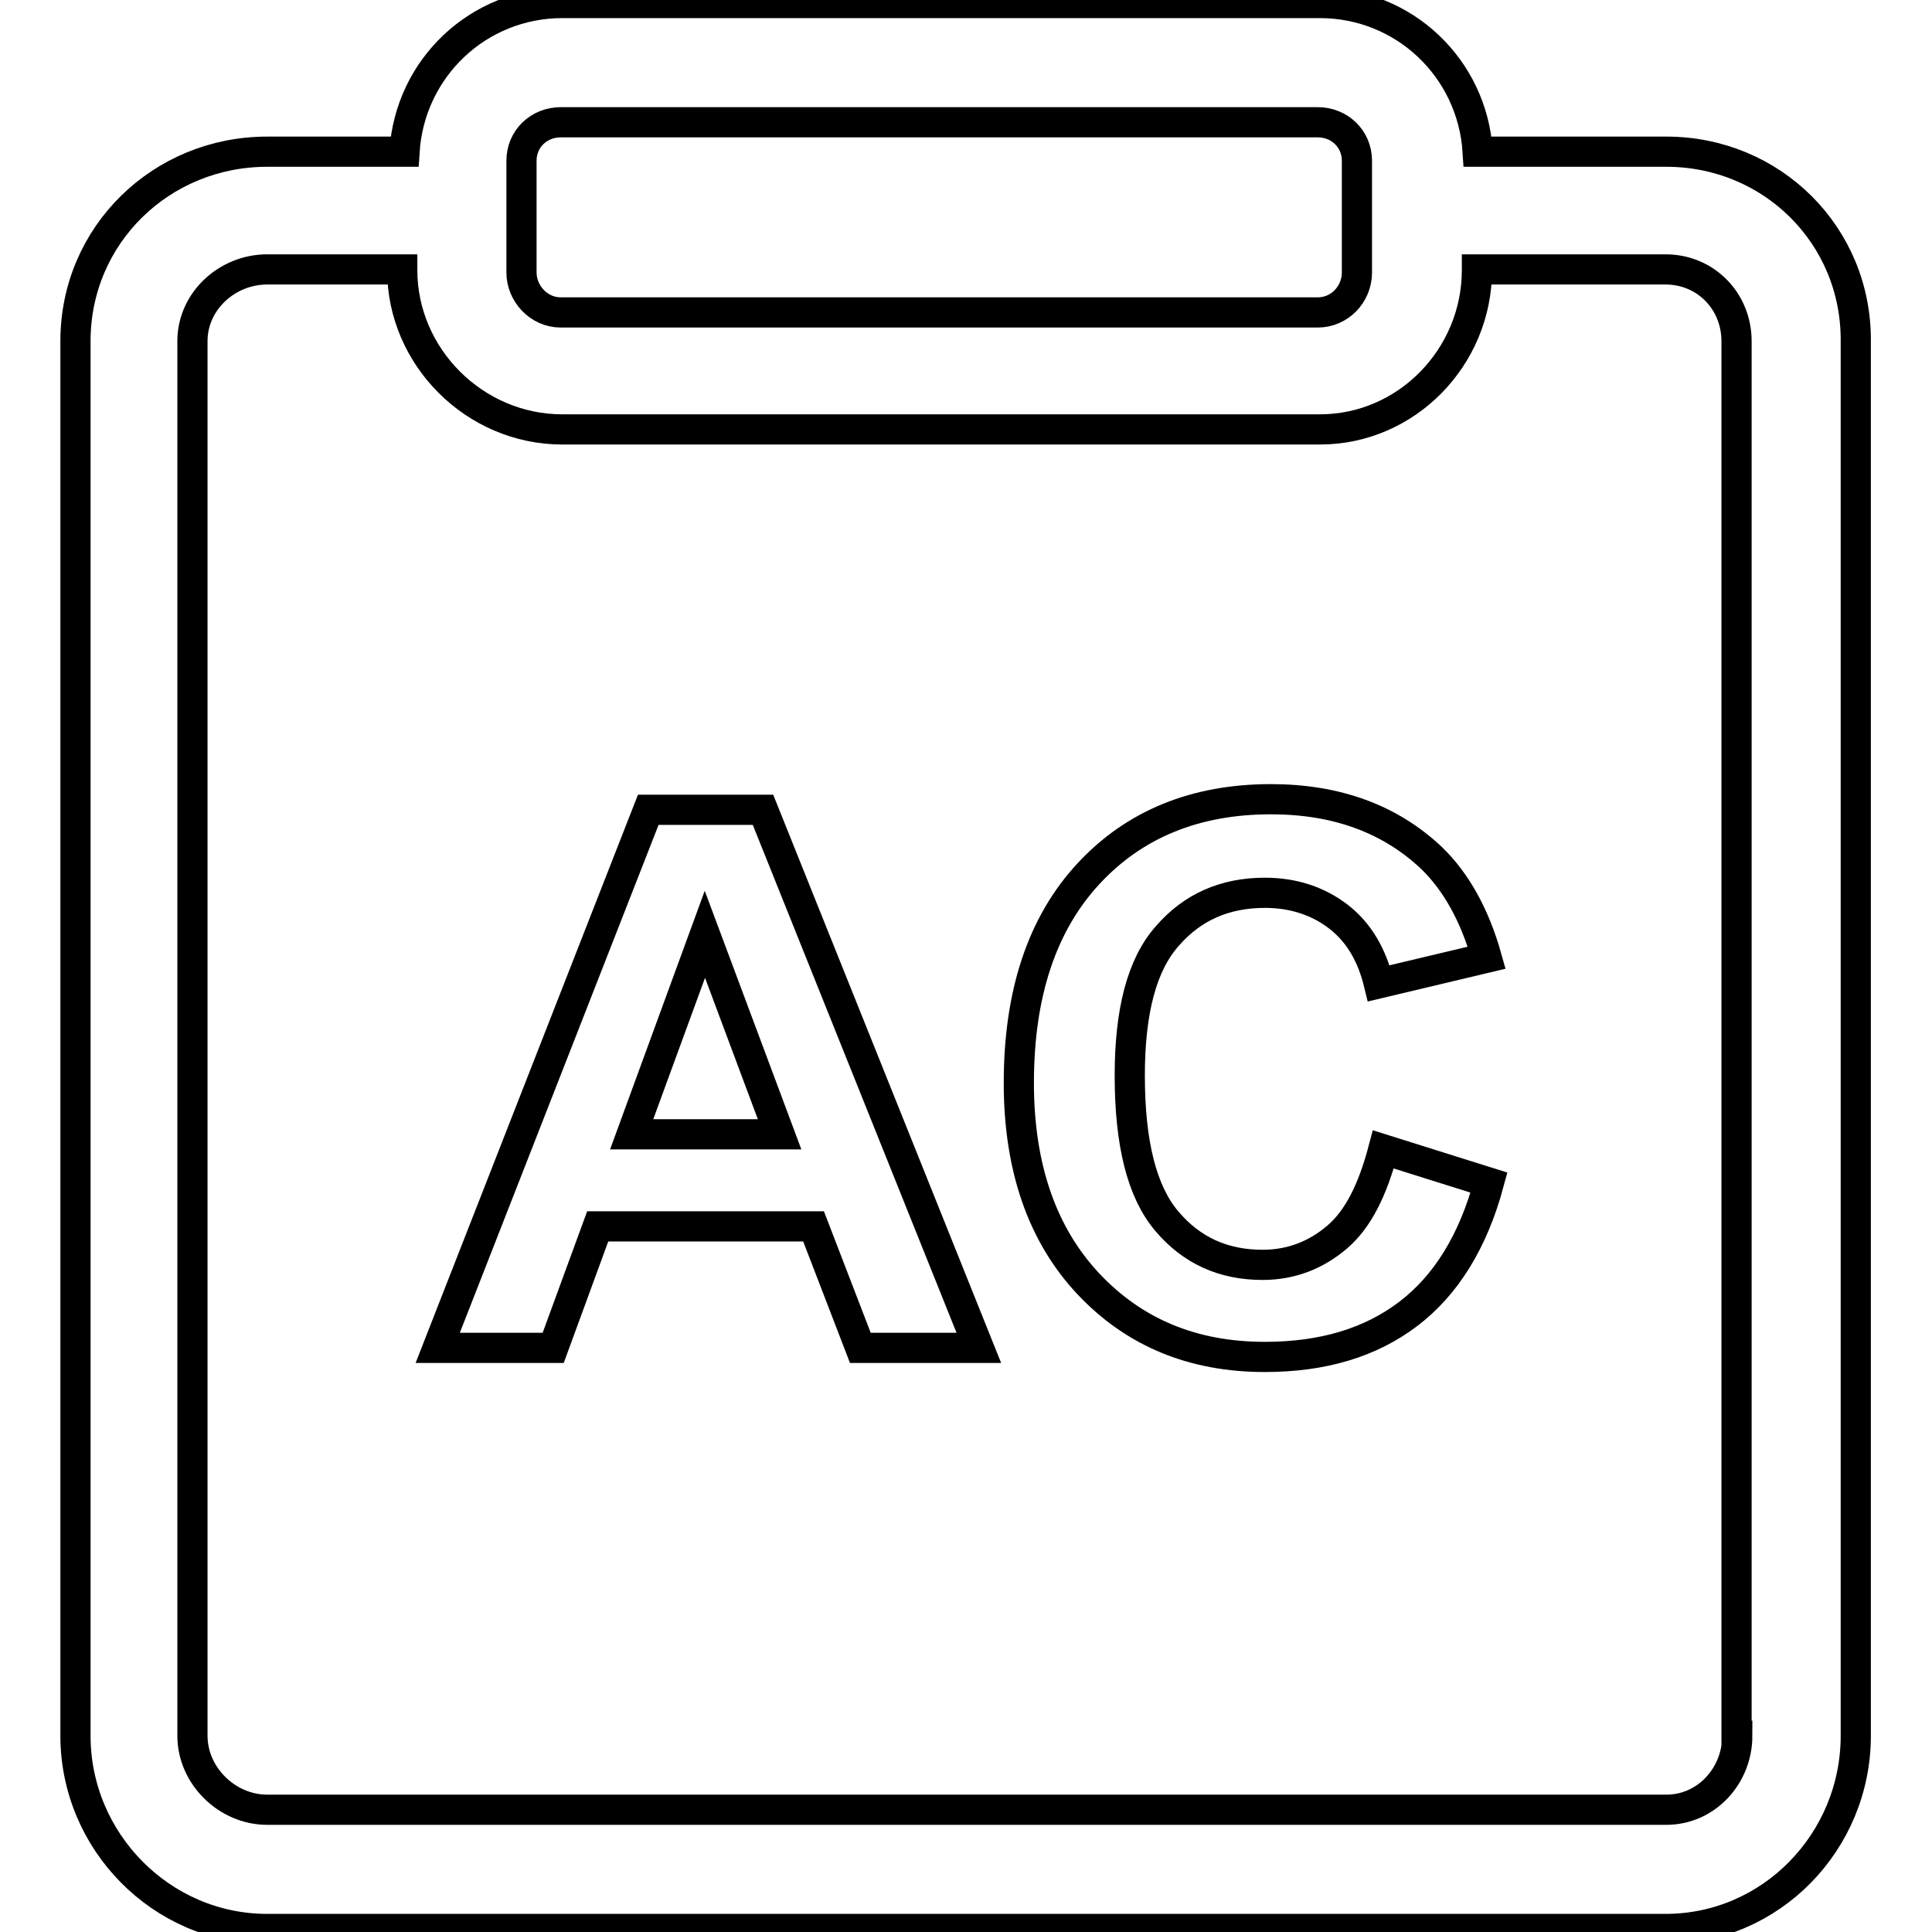<?xml version="1.0" encoding="utf-8"?>
<!-- Svg Vector Icons : http://www.onlinewebfonts.com/icon -->
<!DOCTYPE svg PUBLIC "-//W3C//DTD SVG 1.1//EN" "http://www.w3.org/Graphics/SVG/1.1/DTD/svg11.dtd">
<svg version="1.1" xmlns="http://www.w3.org/2000/svg" xmlns:xlink="http://www.w3.org/1999/xlink" x="0px" y="0px" viewBox="0 0 256 256" enable-background="new 0 0 256 256" xml:space="preserve">
<g> <path stroke-width="4" fill-opacity="0" stroke="#000000"  d="M85.9,107.3L58,178.6h15.3l5.9-16.1h28.6l6.2,16.1h15.7l-28.6-71.3H85.9z M83.7,150.3l9.7-26.5l9.9,26.5 H83.7z M177.2,163.9c-2.8,2.4-6.1,3.7-9.9,3.7c-5.2,0-9.4-1.9-12.7-5.8s-4.9-10.3-4.9-19.3c0-8.5,1.6-14.7,5-18.5 c3.3-3.8,7.6-5.7,12.9-5.7c3.8,0,7.1,1.1,9.8,3.2c2.7,2.1,4.4,5.1,5.3,8.8l14.3-3.4c-1.6-5.7-4.1-10.1-7.3-13.2 c-5.5-5.2-12.6-7.8-21.3-7.8c-10,0-18.1,3.3-24.2,9.9c-6.1,6.6-9.2,15.8-9.2,27.7c0,11.2,3.1,20.1,9.2,26.6 c6.1,6.5,13.9,9.7,23.4,9.7c7.7,0,14-1.9,19-5.7c5-3.8,8.6-9.6,10.7-17.4l-14-4.4C181.9,157.6,180,161.5,177.2,163.9L177.2,163.9z  M220.8,20.1h-25C195.1,9,186,0.4,174.9,0.4H74.5C63.4,0.4,54.3,9,53.6,20.1H35.4c-14,0-25.4,11-25.4,25.1V230 c0,14,11.4,25.6,25.4,25.6h185.3c14,0,25.2-11.6,25.2-25.6V45.2C246,31.2,234.8,20.1,220.8,20.1z M69.1,21.3c0-2.9,2.3-5.1,5.2-5.1 h100.3c2.9,0,5.2,2.2,5.2,5.1v14.8c0,2.9-2.3,5.3-5.2,5.3H74.3c-2.9,0-5.2-2.5-5.2-5.3V21.3z M230.2,230c0,5.3-4.1,9.8-9.4,9.8 H35.4c-5.3,0-9.9-4.5-9.9-9.8V45.2c0-5.3,4.6-9.5,9.9-9.5h17.9v0.1c0,11.5,9.6,21.1,21.2,21.1h100.4c11.5,0,20.8-9.6,20.8-21.1 v-0.1h25c5.3,0,9.4,4.2,9.4,9.5V230z"/></g>
</svg>